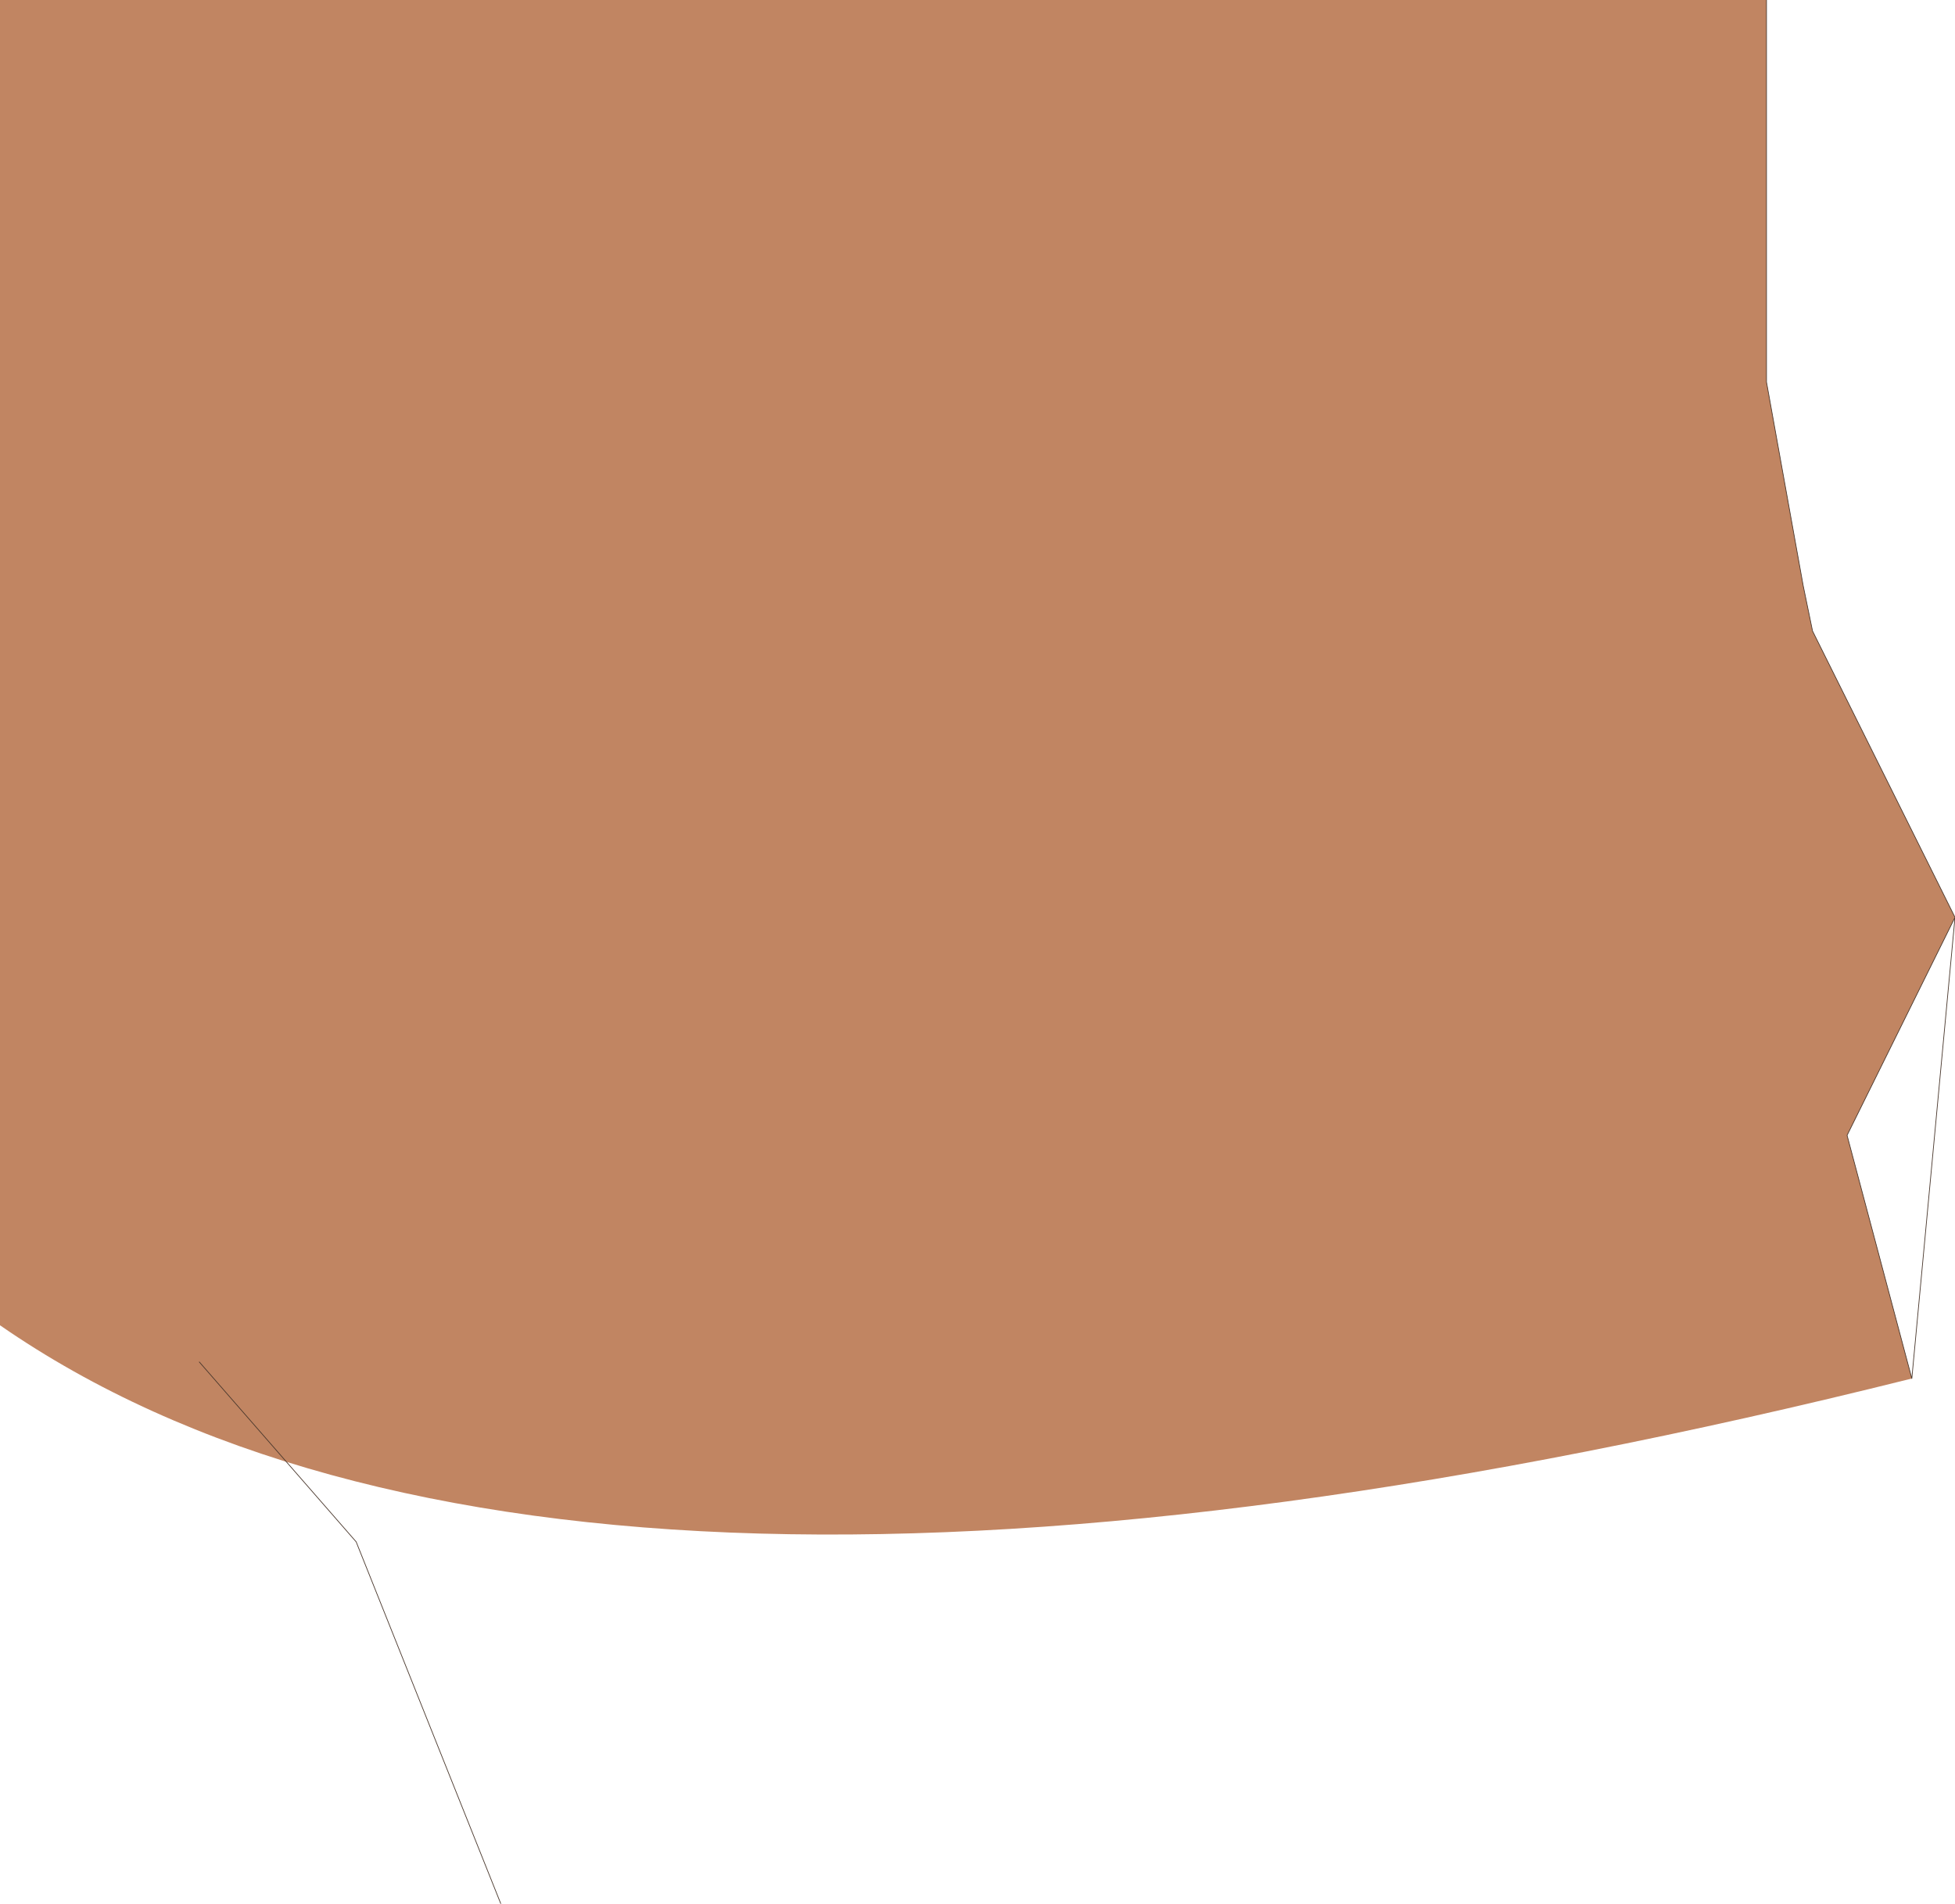<?xml version="1.0" encoding="UTF-8" standalone="no"?>
<svg xmlns:xlink="http://www.w3.org/1999/xlink" height="132.3px" width="135.85px" xmlns="http://www.w3.org/2000/svg">
  <g transform="matrix(1.0, 0.0, 0.0, 1.0, 67.9, 32.05)">
    <path d="M54.85 -32.05 L54.85 -5.5 57.4 8.65 58.05 11.8 67.95 31.7 60.45 46.85 64.95 63.75 Q-28.75 87.15 -67.9 60.05 L-67.9 -32.05 54.85 -32.05" fill="#c18562" fill-rule="evenodd" stroke="none"/>
    <path d="M67.95 31.7 L58.05 11.8 57.4 8.65 54.85 -5.5 54.85 -32.05 M64.95 63.75 L60.45 46.85 67.95 31.7 Z" fill="none" stroke="#49372c" stroke-linecap="round" stroke-linejoin="round" stroke-width="0.05"/>
    <path d="M-54.05 62.6 L-43.15 75.1 -33.1 100.25" fill="none" stroke="#49372c" stroke-linecap="round" stroke-linejoin="round" stroke-width="0.05"/>
  </g>
</svg>
